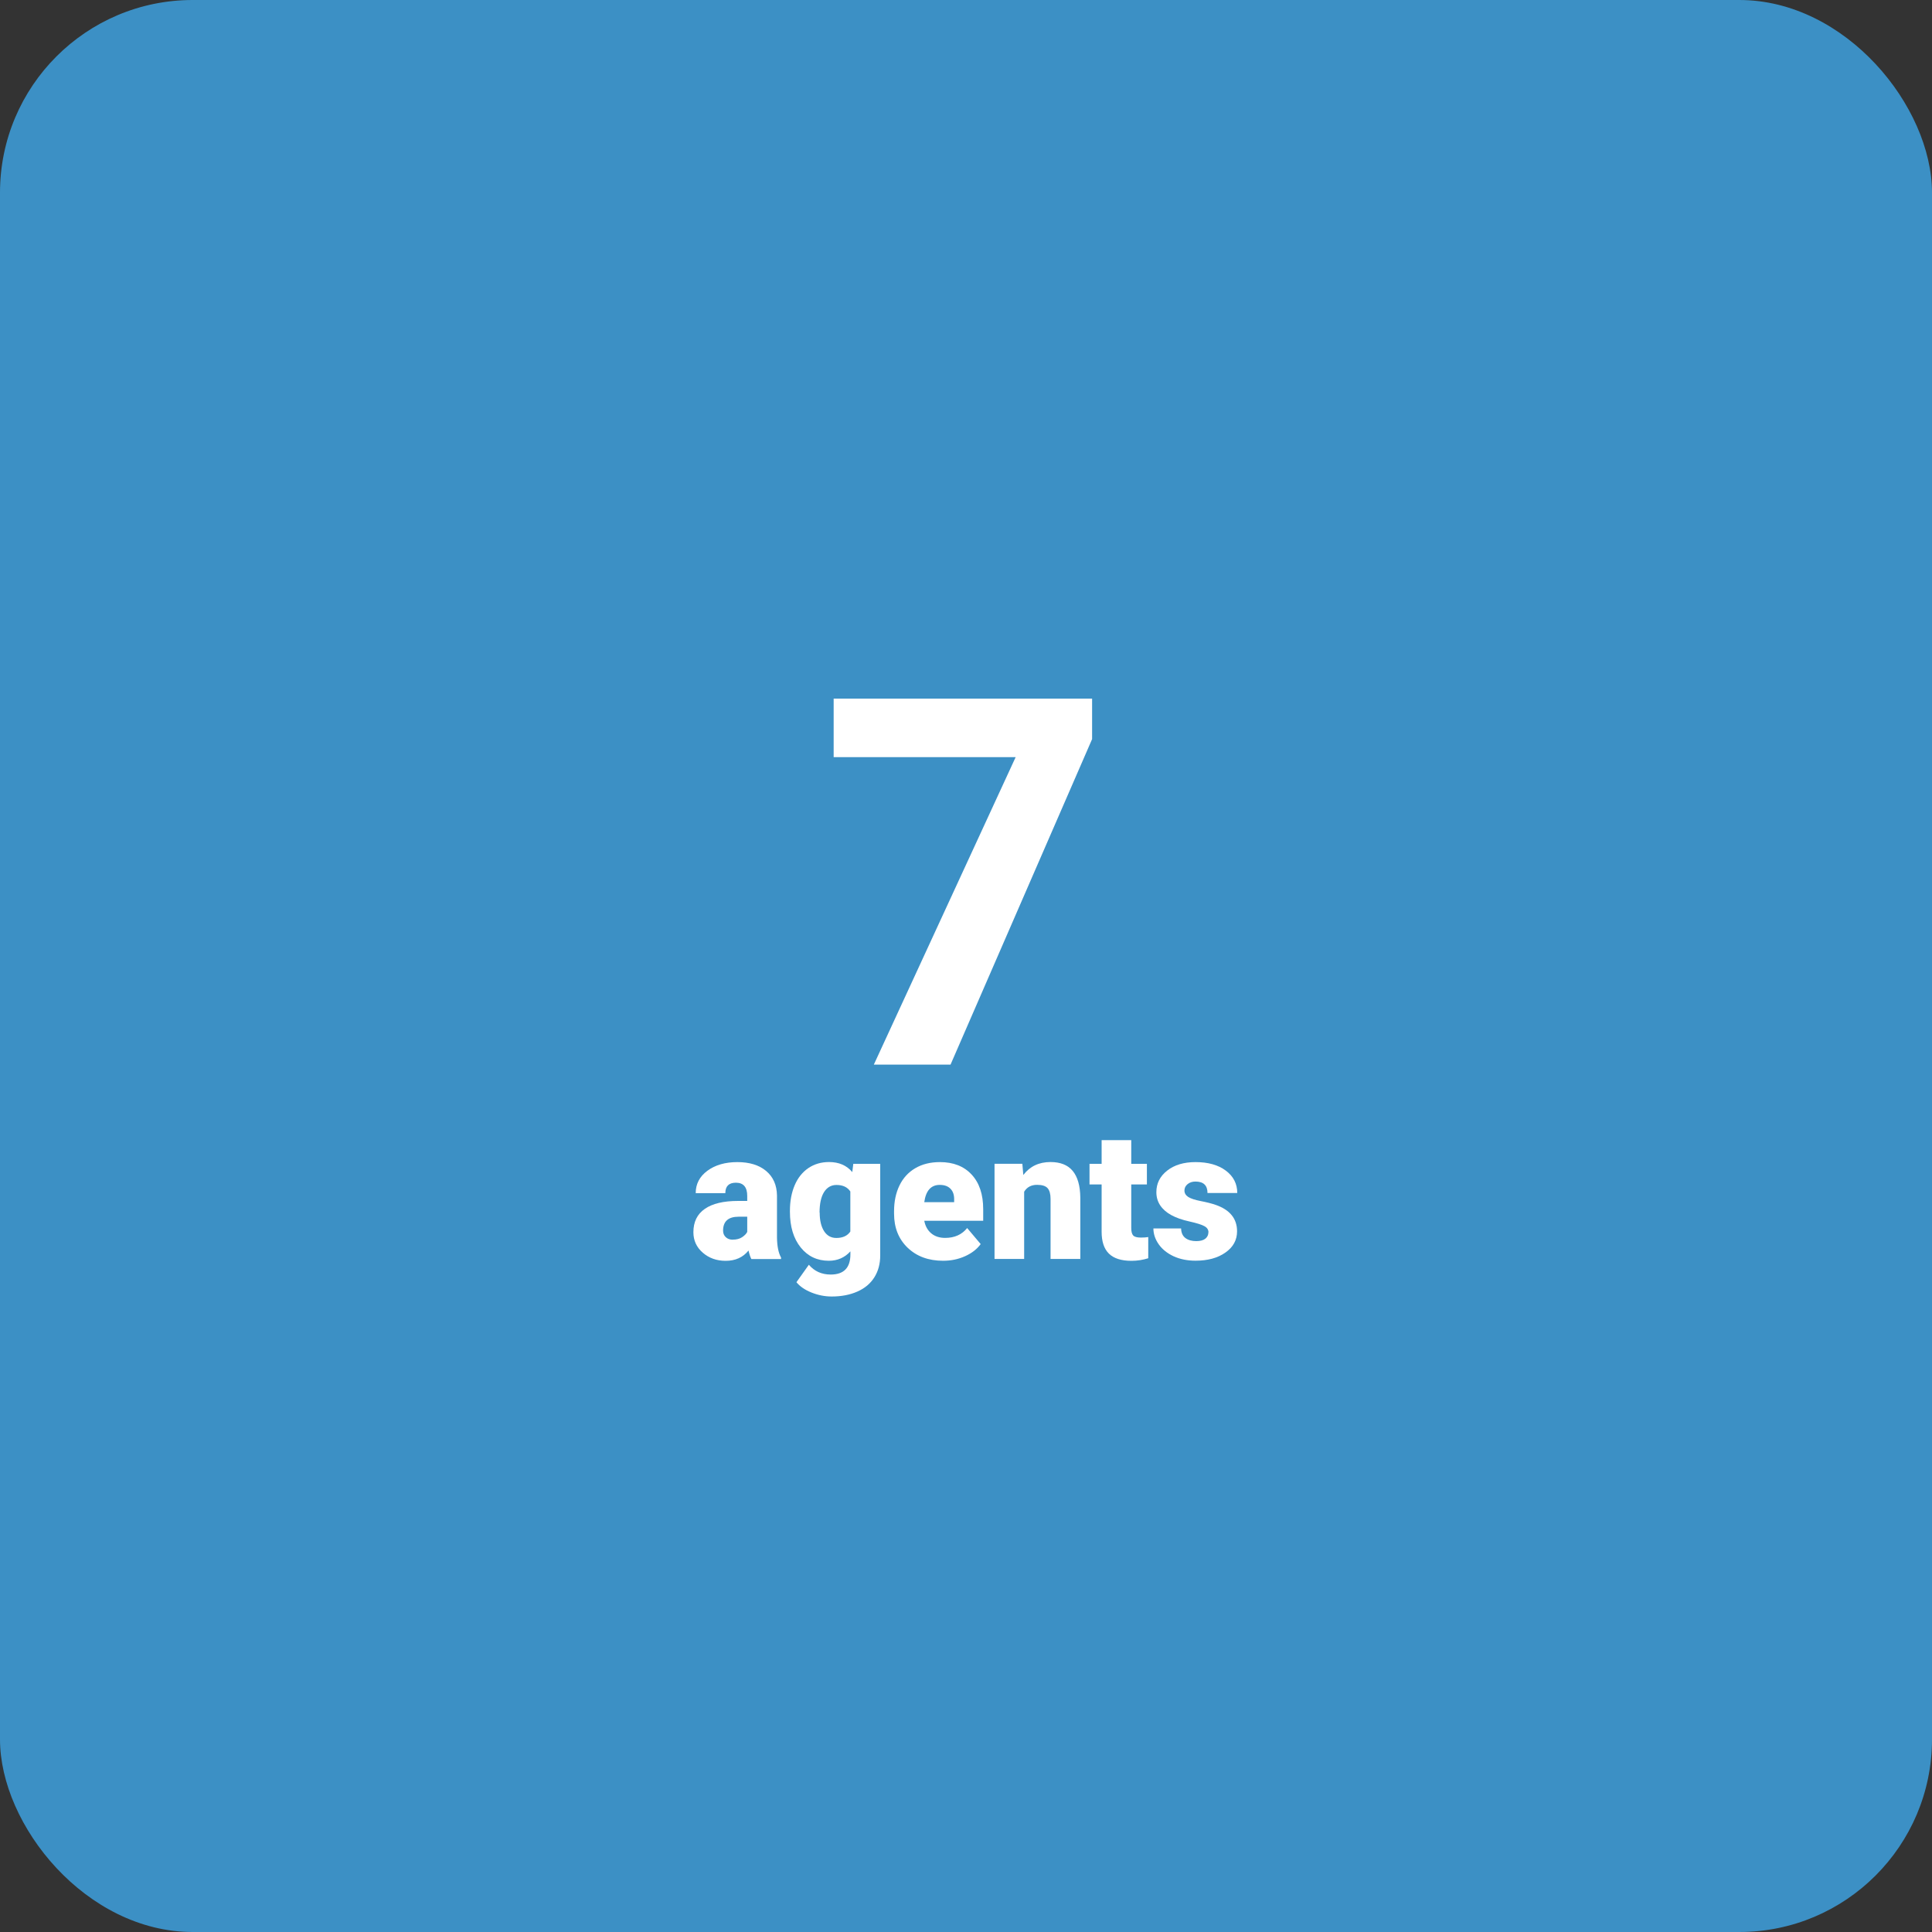 <?xml version="1.0" encoding="UTF-8"?>
<svg id="Calque_2" data-name="Calque 2" xmlns="http://www.w3.org/2000/svg" viewBox="0 0 300 300">
  <rect x="0" y="0" width="300" height="300" fill="#333333" stroke="none"/>
  <defs>
    <style>
      .cls-1 {
        fill: #fff;
      }

      .cls-2 {
        fill: #3c90c5;
      }
    </style>
  </defs>
  <g id="Calque_1-2" data-name="Calque 1">
    <g>
      <rect class="cls-2" width="300" height="300" rx="29.92" ry="29.92"/>
      <g>
        <path class="cls-1" d="m169.58,114.77l-21.98,50.54h-11.91l22.02-47.74h-28.26v-9.09h40.13v6.3Z"/>
        <g>
          <path class="cls-1" d="m116.67,195.5c-.16-.3-.31-.74-.44-1.32-.85,1.06-2.03,1.6-3.55,1.6-1.39,0-2.58-.42-3.55-1.26-.97-.84-1.46-1.9-1.46-3.18,0-1.6.59-2.81,1.78-3.63,1.18-.82,2.91-1.23,5.16-1.23h1.42v-.78c0-1.36-.59-2.05-1.76-2.05-1.09,0-1.64.54-1.64,1.62h-4.6c0-1.43.61-2.59,1.82-3.48s2.77-1.34,4.65-1.34,3.37.46,4.47,1.38c1.09.92,1.65,2.18,1.68,3.79v6.54c.02,1.36.23,2.4.63,3.11v.23h-4.6Zm-2.88-3.01c.57,0,1.05-.12,1.43-.37s.65-.52.81-.83v-2.36h-1.34c-1.6,0-2.41.72-2.41,2.16,0,.42.14.76.42,1.02s.64.39,1.08.39Z"/>
          <path class="cls-1" d="m122.66,188c0-1.49.25-2.81.74-3.96.49-1.15,1.2-2.03,2.12-2.66.92-.62,1.99-.94,3.21-.94,1.54,0,2.74.52,3.61,1.56l.16-1.28h4.18v14.22c0,1.3-.3,2.43-.91,3.4s-1.48,1.7-2.63,2.21c-1.15.51-2.48.77-3.99.77-1.08,0-2.13-.21-3.15-.62-1.02-.41-1.79-.94-2.33-1.6l1.93-2.71c.86,1.01,1.99,1.52,3.39,1.52,2.04,0,3.06-1.05,3.06-3.14v-.46c-.88.97-2,1.46-3.35,1.46-1.8,0-3.26-.69-4.37-2.07s-1.67-3.23-1.67-5.54v-.16Zm4.62.29c0,1.21.23,2.17.68,2.88.46.71,1.09,1.06,1.91,1.06.99,0,1.72-.33,2.17-1v-6.22c-.45-.67-1.16-1.01-2.15-1.01-.82,0-1.46.37-1.93,1.1-.46.73-.7,1.8-.7,3.19Z"/>
          <path class="cls-1" d="m146.44,195.77c-2.27,0-4.1-.68-5.51-2.03-1.4-1.35-2.1-3.11-2.1-5.28v-.38c0-1.51.28-2.85.84-4,.56-1.16,1.38-2.05,2.45-2.68,1.07-.63,2.35-.95,3.83-.95,2.08,0,3.72.64,4.92,1.93,1.2,1.29,1.8,3.08,1.8,5.39v1.79h-9.15c.16.83.52,1.48,1.08,1.95.56.47,1.28.71,2.16.71,1.46,0,2.6-.51,3.42-1.53l2.1,2.49c-.57.79-1.39,1.42-2.44,1.89s-2.18.7-3.39.7Zm-.52-11.78c-1.35,0-2.15.89-2.4,2.68h4.64v-.36c.02-.74-.17-1.31-.56-1.71-.39-.41-.95-.61-1.68-.61Z"/>
          <path class="cls-1" d="m158.75,180.72l.15,1.73c1.02-1.34,2.43-2.01,4.22-2.01,1.54,0,2.69.46,3.45,1.38.76.92,1.16,2.3,1.18,4.15v9.52h-4.62v-9.33c0-.75-.15-1.3-.45-1.65-.3-.35-.85-.53-1.64-.53-.9,0-1.57.35-2.01,1.07v10.44h-4.6v-14.78h4.32Z"/>
          <path class="cls-1" d="m175.66,177.04v3.68h2.43v3.2h-2.43v6.76c0,.56.1.94.3,1.16.2.22.6.33,1.19.33.46,0,.84-.03,1.15-.08v3.29c-.83.26-1.69.4-2.6.4-1.58,0-2.75-.37-3.51-1.12s-1.13-1.88-1.13-3.4v-7.34h-1.88v-3.2h1.88v-3.68h4.6Z"/>
          <path class="cls-1" d="m187.65,191.35c0-.39-.2-.71-.61-.94-.41-.24-1.19-.48-2.34-.74-1.15-.25-2.1-.59-2.84-1-.75-.41-1.32-.92-1.71-1.51-.39-.59-.59-1.27-.59-2.04,0-1.36.56-2.47,1.68-3.35s2.59-1.32,4.4-1.32c1.95,0,3.52.44,4.7,1.32,1.18.88,1.78,2.04,1.78,3.48h-4.62c0-1.18-.62-1.78-1.87-1.78-.48,0-.89.13-1.22.4s-.49.6-.49,1,.2.74.6,1c.4.25,1.04.46,1.92.63s1.65.36,2.32.59c2.22.77,3.33,2.14,3.33,4.11,0,1.35-.6,2.45-1.8,3.29-1.2.85-2.75,1.27-4.65,1.27-1.27,0-2.4-.23-3.39-.68-.99-.46-1.77-1.08-2.32-1.86s-.83-1.61-.83-2.47h4.3c.02.68.25,1.18.68,1.5s1,.47,1.68.47c.63,0,1.1-.13,1.41-.38s.47-.59.47-1Z"/>
        </g>
      </g>
    </g>
  </g>
</svg>